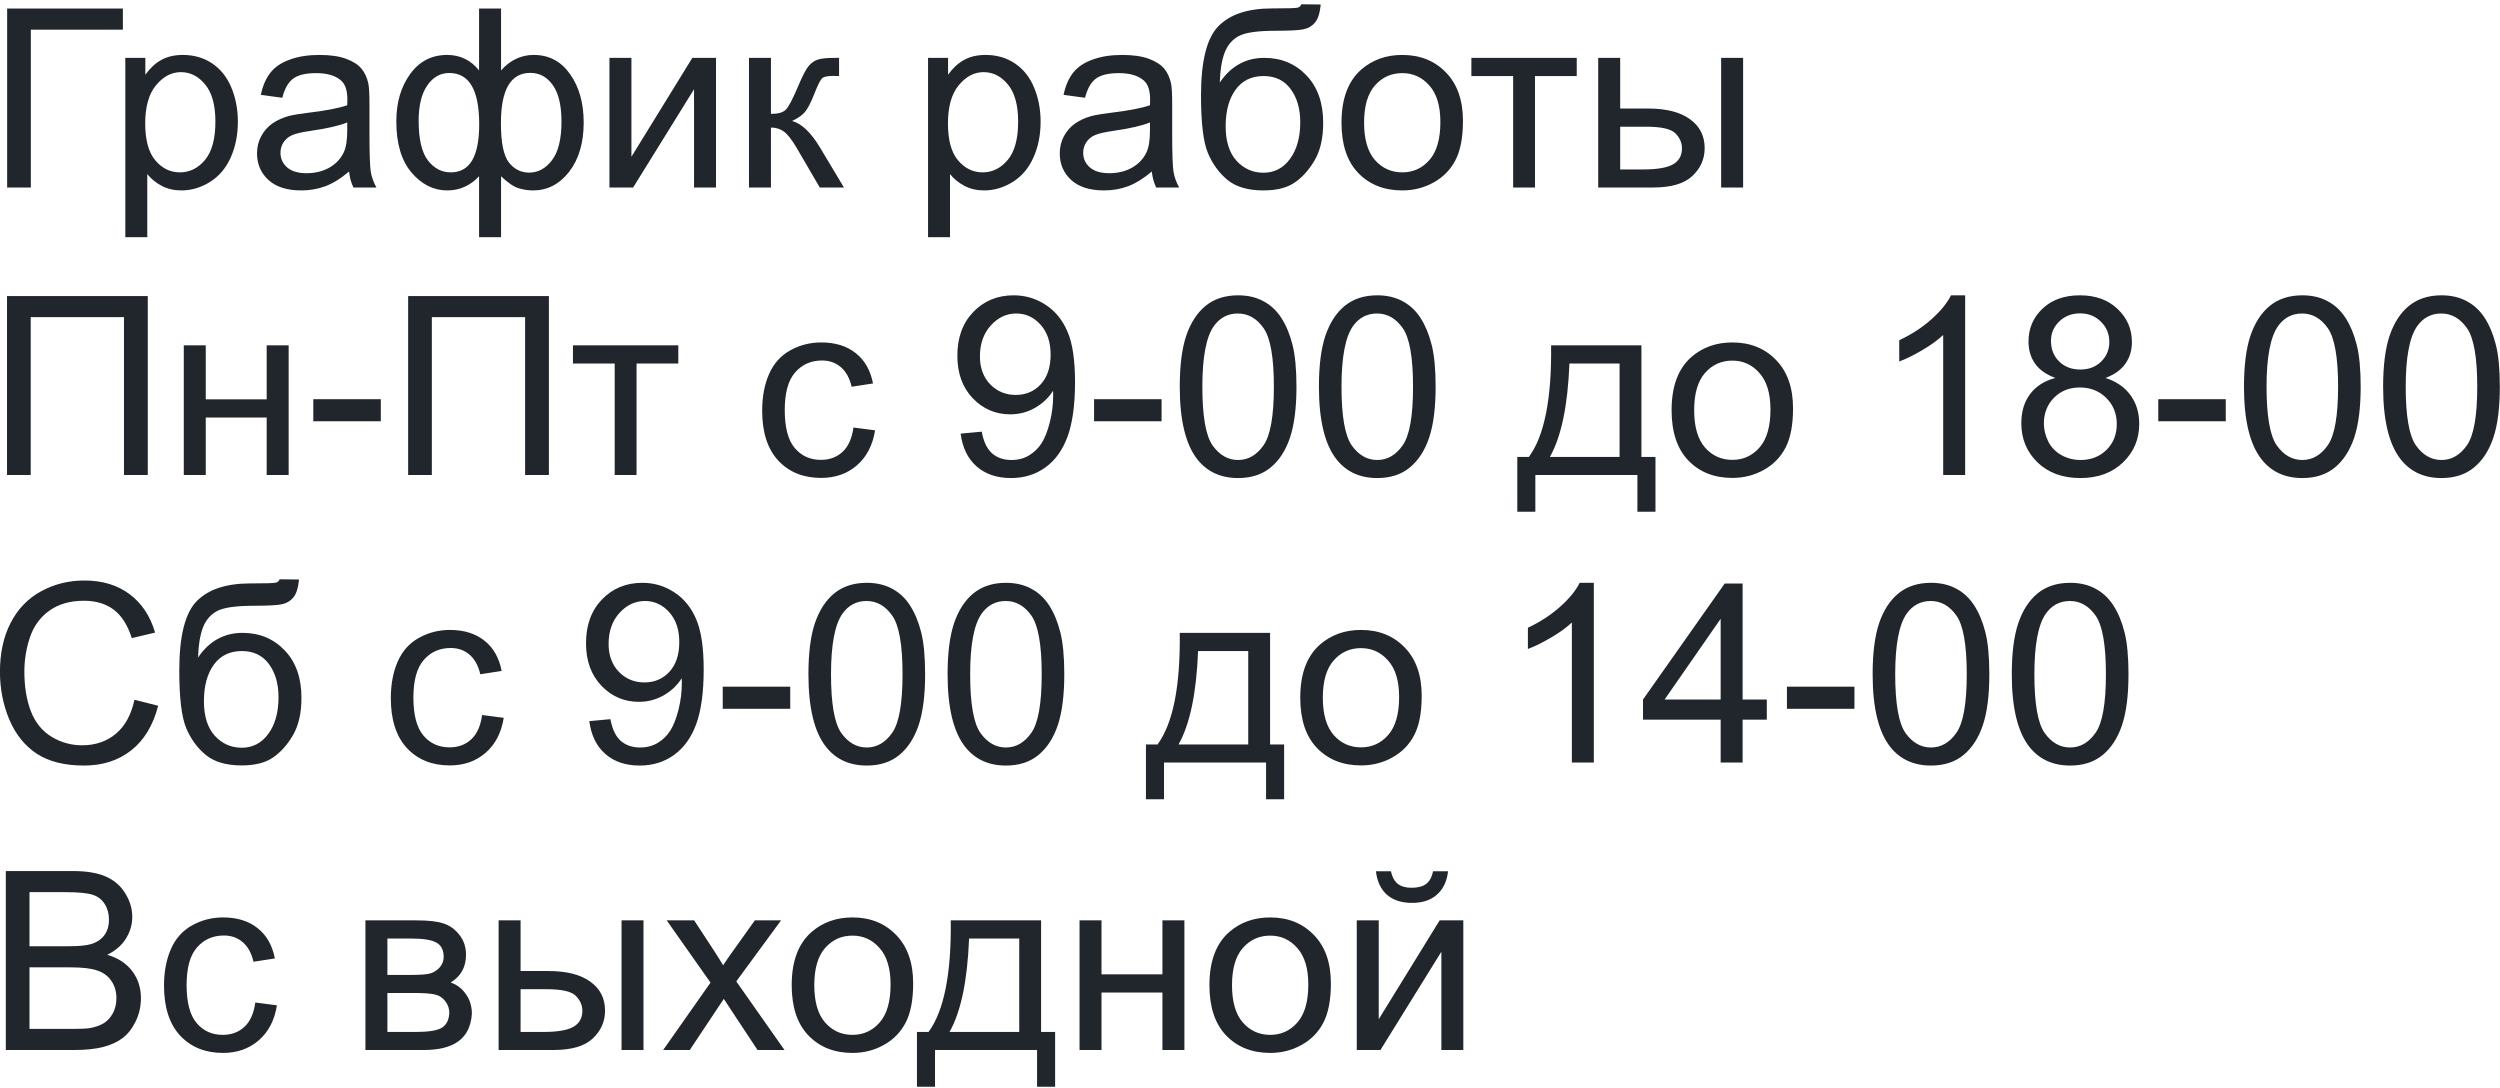 <?xml version="1.0" encoding="UTF-8"?> <svg xmlns="http://www.w3.org/2000/svg" width="200" height="87" viewBox="0 0 200 87" fill="none"><path d="M0.572 0.684H9.83V2.373H2.467V15H0.572V0.684ZM10.025 18.975V4.629H11.627V5.977C12.005 5.449 12.431 5.055 12.906 4.795C13.382 4.528 13.958 4.395 14.635 4.395C15.52 4.395 16.301 4.622 16.979 5.078C17.656 5.534 18.167 6.178 18.512 7.012C18.857 7.839 19.029 8.747 19.029 9.736C19.029 10.797 18.837 11.755 18.453 12.607C18.076 13.454 17.522 14.105 16.793 14.56C16.07 15.01 15.309 15.234 14.508 15.234C13.922 15.234 13.395 15.111 12.926 14.863C12.463 14.616 12.083 14.303 11.783 13.926V18.975H10.025ZM11.617 9.873C11.617 11.208 11.887 12.194 12.428 12.832C12.968 13.47 13.622 13.789 14.391 13.789C15.172 13.789 15.839 13.46 16.393 12.803C16.953 12.139 17.232 11.113 17.232 9.727C17.232 8.405 16.959 7.415 16.412 6.758C15.872 6.1 15.224 5.771 14.469 5.771C13.72 5.771 13.056 6.123 12.477 6.826C11.904 7.523 11.617 8.538 11.617 9.873ZM27.926 13.721C27.275 14.274 26.646 14.665 26.041 14.893C25.442 15.12 24.797 15.234 24.107 15.234C22.968 15.234 22.092 14.958 21.48 14.404C20.869 13.844 20.562 13.132 20.562 12.266C20.562 11.758 20.676 11.296 20.904 10.879C21.139 10.456 21.441 10.117 21.812 9.863C22.19 9.609 22.613 9.417 23.082 9.287C23.427 9.196 23.948 9.108 24.645 9.023C26.064 8.854 27.109 8.652 27.779 8.418C27.786 8.177 27.789 8.024 27.789 7.959C27.789 7.243 27.623 6.738 27.291 6.445C26.842 6.048 26.174 5.85 25.289 5.85C24.462 5.85 23.85 5.996 23.453 6.289C23.062 6.576 22.773 7.087 22.584 7.822L20.865 7.588C21.021 6.852 21.279 6.26 21.637 5.811C21.995 5.355 22.512 5.007 23.189 4.766C23.866 4.518 24.651 4.395 25.543 4.395C26.428 4.395 27.148 4.499 27.701 4.707C28.255 4.915 28.662 5.179 28.922 5.498C29.182 5.811 29.365 6.208 29.469 6.689C29.527 6.989 29.557 7.529 29.557 8.311V10.654C29.557 12.288 29.592 13.324 29.664 13.76C29.742 14.19 29.892 14.603 30.113 15H28.277C28.095 14.635 27.978 14.209 27.926 13.721ZM27.779 9.795C27.141 10.055 26.184 10.277 24.908 10.459C24.186 10.563 23.674 10.68 23.375 10.81C23.076 10.941 22.844 11.133 22.682 11.387C22.519 11.634 22.438 11.911 22.438 12.217C22.438 12.685 22.613 13.076 22.965 13.389C23.323 13.701 23.844 13.857 24.527 13.857C25.204 13.857 25.807 13.711 26.334 13.418C26.861 13.118 27.249 12.712 27.496 12.197C27.685 11.8 27.779 11.214 27.779 10.44V9.795ZM38.326 0.684H40.084V5.635C40.449 5.218 40.849 4.909 41.285 4.707C41.721 4.499 42.19 4.395 42.691 4.395C43.922 4.395 44.895 4.909 45.611 5.938C46.334 6.96 46.695 8.249 46.695 9.805C46.695 11.426 46.308 12.738 45.533 13.74C44.758 14.736 43.795 15.234 42.643 15.234C42.265 15.234 41.881 15.176 41.49 15.059C41.1 14.941 40.631 14.622 40.084 14.102V18.975H38.326V14.102C37.975 14.479 37.584 14.762 37.154 14.951C36.731 15.14 36.272 15.234 35.777 15.234C34.69 15.234 33.74 14.759 32.926 13.809C32.112 12.852 31.705 11.484 31.705 9.707C31.705 8.203 32.073 6.943 32.809 5.928C33.544 4.906 34.534 4.395 35.777 4.395C36.298 4.395 36.77 4.499 37.193 4.707C37.617 4.909 37.994 5.218 38.326 5.635V0.684ZM40.074 9.854C40.074 11.416 40.289 12.467 40.719 13.008C41.148 13.542 41.685 13.809 42.33 13.809C43.046 13.809 43.655 13.48 44.156 12.822C44.664 12.158 44.918 11.13 44.918 9.736C44.918 8.421 44.684 7.441 44.215 6.797C43.753 6.152 43.157 5.83 42.428 5.83C41.647 5.83 41.057 6.165 40.66 6.836C40.27 7.507 40.074 8.512 40.074 9.854ZM33.492 9.658C33.492 11.123 33.736 12.178 34.225 12.822C34.719 13.467 35.331 13.789 36.06 13.789C36.822 13.789 37.392 13.47 37.77 12.832C38.147 12.188 38.336 11.224 38.336 9.941C38.336 8.574 38.137 7.549 37.74 6.865C37.343 6.182 36.744 5.84 35.943 5.84C35.221 5.84 34.632 6.175 34.176 6.846C33.72 7.51 33.492 8.447 33.492 9.658ZM48.756 4.629H50.514V12.539L55.387 4.629H57.281V15H55.523V7.139L50.65 15H48.756V4.629ZM59.918 4.629H61.676V9.111C62.236 9.111 62.626 9.004 62.848 8.789C63.075 8.574 63.408 7.949 63.844 6.914C64.189 6.094 64.469 5.553 64.684 5.293C64.898 5.033 65.146 4.857 65.426 4.766C65.706 4.674 66.155 4.629 66.773 4.629H67.125V6.084L66.637 6.074C66.174 6.074 65.878 6.143 65.748 6.279C65.611 6.423 65.403 6.849 65.123 7.559C64.856 8.236 64.612 8.704 64.391 8.965C64.169 9.225 63.828 9.463 63.365 9.678C64.12 9.88 64.863 10.583 65.592 11.787L67.516 15H65.582L63.707 11.787C63.323 11.143 62.988 10.719 62.701 10.518C62.415 10.309 62.073 10.205 61.676 10.205V15H59.918V4.629ZM74.244 18.975V4.629H75.846V5.977C76.223 5.449 76.65 5.055 77.125 4.795C77.6 4.528 78.176 4.395 78.853 4.395C79.739 4.395 80.52 4.622 81.197 5.078C81.874 5.534 82.385 6.178 82.731 7.012C83.076 7.839 83.248 8.747 83.248 9.736C83.248 10.797 83.056 11.755 82.672 12.607C82.294 13.454 81.741 14.105 81.012 14.56C80.289 15.01 79.527 15.234 78.727 15.234C78.141 15.234 77.613 15.111 77.144 14.863C76.682 14.616 76.301 14.303 76.002 13.926V18.975H74.244ZM75.836 9.873C75.836 11.208 76.106 12.194 76.647 12.832C77.187 13.47 77.841 13.789 78.609 13.789C79.391 13.789 80.058 13.46 80.611 12.803C81.171 12.139 81.451 11.113 81.451 9.727C81.451 8.405 81.178 7.415 80.631 6.758C80.091 6.1 79.443 5.771 78.688 5.771C77.939 5.771 77.275 6.123 76.695 6.826C76.122 7.523 75.836 8.538 75.836 9.873ZM92.144 13.721C91.493 14.274 90.865 14.665 90.26 14.893C89.661 15.12 89.016 15.234 88.326 15.234C87.187 15.234 86.311 14.958 85.699 14.404C85.087 13.844 84.781 13.132 84.781 12.266C84.781 11.758 84.895 11.296 85.123 10.879C85.357 10.456 85.66 10.117 86.031 9.863C86.409 9.609 86.832 9.417 87.301 9.287C87.646 9.196 88.167 9.108 88.863 9.023C90.283 8.854 91.328 8.652 91.998 8.418C92.005 8.177 92.008 8.024 92.008 7.959C92.008 7.243 91.842 6.738 91.51 6.445C91.061 6.048 90.393 5.85 89.508 5.85C88.681 5.85 88.069 5.996 87.672 6.289C87.281 6.576 86.992 7.087 86.803 7.822L85.084 7.588C85.24 6.852 85.497 6.26 85.856 5.811C86.213 5.355 86.731 5.007 87.408 4.766C88.085 4.518 88.87 4.395 89.762 4.395C90.647 4.395 91.367 4.499 91.92 4.707C92.473 4.915 92.88 5.179 93.141 5.498C93.401 5.811 93.583 6.208 93.688 6.689C93.746 6.989 93.775 7.529 93.775 8.311V10.654C93.775 12.288 93.811 13.324 93.883 13.76C93.961 14.19 94.111 14.603 94.332 15H92.496C92.314 14.635 92.197 14.209 92.144 13.721ZM91.998 9.795C91.36 10.055 90.403 10.277 89.127 10.459C88.404 10.563 87.893 10.68 87.594 10.81C87.294 10.941 87.063 11.133 86.9 11.387C86.738 11.634 86.656 11.911 86.656 12.217C86.656 12.685 86.832 13.076 87.184 13.389C87.542 13.701 88.062 13.857 88.746 13.857C89.423 13.857 90.025 13.711 90.553 13.418C91.08 13.118 91.467 12.712 91.715 12.197C91.904 11.8 91.998 11.214 91.998 10.44V9.795ZM104.107 0.342L105.66 0.361C105.589 1.058 105.432 1.543 105.191 1.816C104.957 2.09 104.651 2.266 104.273 2.344C103.902 2.422 103.17 2.461 102.076 2.461C100.624 2.461 99.635 2.601 99.107 2.881C98.58 3.161 98.199 3.61 97.965 4.229C97.737 4.84 97.61 5.632 97.584 6.602C98.027 5.944 98.544 5.452 99.137 5.127C99.729 4.795 100.396 4.629 101.139 4.629C102.499 4.629 103.626 5.098 104.518 6.035C105.41 6.966 105.855 8.229 105.855 9.824C105.855 11.035 105.631 12.028 105.182 12.803C104.732 13.578 104.199 14.176 103.58 14.6C102.968 15.023 102.132 15.234 101.07 15.234C99.84 15.234 98.883 14.954 98.199 14.395C97.516 13.828 96.992 13.105 96.627 12.227C96.262 11.348 96.08 9.818 96.08 7.637C96.08 4.896 96.542 3.05 97.467 2.1C98.398 1.149 99.827 0.674 101.754 0.674C102.952 0.674 103.632 0.654 103.795 0.615C103.958 0.576 104.062 0.485 104.107 0.342ZM104.02 9.775C104.02 8.695 103.762 7.809 103.248 7.119C102.74 6.429 102.021 6.084 101.09 6.084C100.12 6.084 99.371 6.449 98.844 7.178C98.316 7.907 98.053 8.88 98.053 10.098C98.053 11.302 98.342 12.223 98.922 12.861C99.508 13.499 100.227 13.818 101.08 13.818C101.952 13.818 102.659 13.45 103.199 12.715C103.746 11.973 104.02 10.993 104.02 9.775ZM107.32 9.814C107.32 7.894 107.854 6.471 108.922 5.547C109.814 4.779 110.901 4.395 112.184 4.395C113.609 4.395 114.775 4.863 115.68 5.801C116.585 6.732 117.037 8.021 117.037 9.668C117.037 11.003 116.835 12.054 116.432 12.822C116.035 13.584 115.452 14.176 114.684 14.6C113.922 15.023 113.089 15.234 112.184 15.234C110.732 15.234 109.557 14.769 108.658 13.838C107.766 12.907 107.32 11.566 107.32 9.814ZM109.127 9.814C109.127 11.143 109.417 12.139 109.996 12.803C110.576 13.46 111.305 13.789 112.184 13.789C113.056 13.789 113.782 13.457 114.361 12.793C114.941 12.129 115.23 11.117 115.23 9.756C115.23 8.473 114.938 7.503 114.352 6.846C113.772 6.182 113.049 5.85 112.184 5.85C111.305 5.85 110.576 6.178 109.996 6.836C109.417 7.493 109.127 8.486 109.127 9.814ZM117.711 4.629H126.139V6.084H122.799V15H121.051V6.084H117.711V4.629ZM137.691 4.629H139.449V15H137.691V4.629ZM127.857 4.629H129.615V8.682H131.842C133.294 8.682 134.41 8.965 135.191 9.531C135.979 10.091 136.373 10.866 136.373 11.855C136.373 12.721 136.044 13.463 135.387 14.082C134.736 14.694 133.691 15 132.252 15H127.857V4.629ZM129.615 13.555H131.461C132.574 13.555 133.368 13.418 133.844 13.145C134.319 12.871 134.557 12.445 134.557 11.865C134.557 11.416 134.381 11.016 134.029 10.664C133.678 10.312 132.9 10.137 131.695 10.137H129.615V13.555ZM0.562 23.684H11.822V38H9.918V25.373H2.457V38H0.562V23.684ZM14.703 27.629H16.461V31.945H21.334V27.629H23.092V38H21.334V33.4H16.461V38H14.703V27.629ZM25.064 33.703V31.936H30.465V33.703H25.064ZM32.652 23.684H43.912V38H42.008V25.373H34.547V38H32.652V23.684ZM45.836 27.629H54.264V29.084H50.924V38H49.176V29.084H45.836V27.629ZM68.277 34.201L70.006 34.426C69.817 35.617 69.332 36.551 68.551 37.228C67.776 37.899 66.822 38.234 65.689 38.234C64.27 38.234 63.128 37.772 62.262 36.848C61.402 35.917 60.973 34.585 60.973 32.853C60.973 31.734 61.158 30.754 61.529 29.914C61.9 29.074 62.464 28.446 63.219 28.029C63.98 27.606 64.807 27.395 65.699 27.395C66.826 27.395 67.747 27.681 68.463 28.254C69.179 28.82 69.638 29.628 69.84 30.676L68.131 30.939C67.968 30.243 67.678 29.719 67.262 29.367C66.852 29.016 66.353 28.84 65.768 28.84C64.882 28.84 64.163 29.159 63.609 29.797C63.056 30.428 62.779 31.431 62.779 32.805C62.779 34.198 63.046 35.21 63.58 35.842C64.114 36.473 64.811 36.789 65.67 36.789C66.36 36.789 66.936 36.578 67.398 36.154C67.861 35.731 68.154 35.08 68.277 34.201ZM76.852 34.69L78.541 34.533C78.684 35.328 78.958 35.904 79.361 36.262C79.765 36.62 80.283 36.799 80.914 36.799C81.454 36.799 81.926 36.675 82.33 36.428C82.74 36.18 83.076 35.852 83.336 35.441C83.596 35.025 83.814 34.465 83.99 33.762C84.166 33.059 84.254 32.342 84.254 31.613C84.254 31.535 84.251 31.418 84.244 31.262C83.893 31.822 83.411 32.277 82.799 32.629C82.193 32.974 81.536 33.147 80.826 33.147C79.641 33.147 78.639 32.717 77.818 31.857C76.998 30.998 76.588 29.865 76.588 28.459C76.588 27.007 77.014 25.838 77.867 24.953C78.727 24.068 79.801 23.625 81.09 23.625C82.021 23.625 82.87 23.876 83.639 24.377C84.413 24.878 84.999 25.594 85.397 26.525C85.8 27.45 86.002 28.791 86.002 30.549C86.002 32.378 85.803 33.837 85.406 34.924C85.009 36.005 84.417 36.828 83.629 37.395C82.848 37.961 81.93 38.244 80.875 38.244C79.755 38.244 78.841 37.935 78.131 37.316C77.421 36.691 76.995 35.816 76.852 34.69ZM84.049 28.371C84.049 27.362 83.779 26.561 83.238 25.969C82.704 25.376 82.06 25.08 81.305 25.08C80.523 25.08 79.843 25.399 79.264 26.037C78.684 26.675 78.394 27.502 78.394 28.518C78.394 29.429 78.668 30.171 79.215 30.744C79.768 31.311 80.449 31.594 81.256 31.594C82.07 31.594 82.737 31.311 83.258 30.744C83.785 30.171 84.049 29.38 84.049 28.371ZM87.525 33.703V31.936H92.926V33.703H87.525ZM94.381 30.939C94.381 29.247 94.553 27.886 94.898 26.857C95.25 25.822 95.768 25.025 96.451 24.465C97.141 23.905 98.007 23.625 99.049 23.625C99.817 23.625 100.491 23.781 101.07 24.094C101.65 24.4 102.128 24.846 102.506 25.432C102.883 26.011 103.18 26.721 103.395 27.561C103.609 28.394 103.717 29.52 103.717 30.939C103.717 32.619 103.544 33.977 103.199 35.012C102.854 36.04 102.337 36.838 101.646 37.404C100.963 37.964 100.097 38.244 99.049 38.244C97.669 38.244 96.585 37.749 95.797 36.76C94.853 35.568 94.381 33.628 94.381 30.939ZM96.188 30.939C96.188 33.29 96.461 34.855 97.008 35.637C97.561 36.411 98.242 36.799 99.049 36.799C99.856 36.799 100.533 36.408 101.08 35.627C101.633 34.846 101.91 33.283 101.91 30.939C101.91 28.583 101.633 27.017 101.08 26.242C100.533 25.467 99.85 25.08 99.029 25.08C98.222 25.08 97.578 25.422 97.096 26.105C96.49 26.978 96.188 28.589 96.188 30.939ZM105.514 30.939C105.514 29.247 105.686 27.886 106.031 26.857C106.383 25.822 106.9 25.025 107.584 24.465C108.274 23.905 109.14 23.625 110.182 23.625C110.95 23.625 111.624 23.781 112.203 24.094C112.783 24.4 113.261 24.846 113.639 25.432C114.016 26.011 114.312 26.721 114.527 27.561C114.742 28.394 114.85 29.52 114.85 30.939C114.85 32.619 114.677 33.977 114.332 35.012C113.987 36.04 113.469 36.838 112.779 37.404C112.096 37.964 111.23 38.244 110.182 38.244C108.801 38.244 107.717 37.749 106.93 36.76C105.986 35.568 105.514 33.628 105.514 30.939ZM107.32 30.939C107.32 33.29 107.594 34.855 108.141 35.637C108.694 36.411 109.374 36.799 110.182 36.799C110.989 36.799 111.666 36.408 112.213 35.627C112.766 34.846 113.043 33.283 113.043 30.939C113.043 28.583 112.766 27.017 112.213 26.242C111.666 25.467 110.982 25.08 110.162 25.08C109.355 25.08 108.71 25.422 108.229 26.105C107.623 26.978 107.32 28.589 107.32 30.939ZM124.088 27.629H131.314V36.555H132.438V40.94H130.992V38H122.828V40.94H121.383V36.555H122.311C123.548 34.875 124.14 31.9 124.088 27.629ZM125.553 29.084C125.423 32.45 124.902 34.94 123.99 36.555H129.566V29.084H125.553ZM133.727 32.815C133.727 30.894 134.26 29.471 135.328 28.547C136.22 27.779 137.307 27.395 138.59 27.395C140.016 27.395 141.181 27.863 142.086 28.801C142.991 29.732 143.443 31.021 143.443 32.668C143.443 34.003 143.242 35.054 142.838 35.822C142.441 36.584 141.858 37.176 141.09 37.6C140.328 38.023 139.495 38.234 138.59 38.234C137.138 38.234 135.963 37.769 135.064 36.838C134.173 35.907 133.727 34.566 133.727 32.815ZM135.533 32.815C135.533 34.143 135.823 35.139 136.402 35.803C136.982 36.46 137.711 36.789 138.59 36.789C139.462 36.789 140.188 36.457 140.768 35.793C141.347 35.129 141.637 34.117 141.637 32.756C141.637 31.473 141.344 30.503 140.758 29.846C140.178 29.182 139.456 28.85 138.59 28.85C137.711 28.85 136.982 29.178 136.402 29.836C135.823 30.494 135.533 31.486 135.533 32.815ZM157.213 38H155.455V26.799C155.032 27.203 154.475 27.606 153.785 28.01C153.102 28.413 152.486 28.716 151.939 28.918V27.219C152.923 26.756 153.782 26.197 154.518 25.539C155.253 24.881 155.774 24.244 156.08 23.625H157.213V38ZM164.43 30.236C163.701 29.969 163.16 29.588 162.809 29.094C162.457 28.599 162.281 28.006 162.281 27.316C162.281 26.275 162.656 25.399 163.404 24.689C164.153 23.98 165.149 23.625 166.393 23.625C167.643 23.625 168.648 23.99 169.41 24.719C170.172 25.441 170.553 26.324 170.553 27.365C170.553 28.029 170.377 28.609 170.025 29.104C169.68 29.592 169.153 29.969 168.443 30.236C169.322 30.523 169.99 30.985 170.445 31.623C170.908 32.261 171.139 33.023 171.139 33.908C171.139 35.132 170.706 36.161 169.84 36.994C168.974 37.828 167.835 38.244 166.422 38.244C165.009 38.244 163.87 37.828 163.004 36.994C162.138 36.154 161.705 35.109 161.705 33.859C161.705 32.928 161.939 32.15 162.408 31.525C162.883 30.894 163.557 30.464 164.43 30.236ZM164.078 27.258C164.078 27.935 164.296 28.488 164.732 28.918C165.169 29.348 165.735 29.562 166.432 29.562C167.109 29.562 167.662 29.351 168.092 28.928C168.528 28.498 168.746 27.974 168.746 27.355C168.746 26.711 168.521 26.171 168.072 25.734C167.63 25.292 167.076 25.07 166.412 25.07C165.742 25.07 165.185 25.285 164.742 25.715C164.299 26.145 164.078 26.659 164.078 27.258ZM163.512 33.869C163.512 34.37 163.629 34.855 163.863 35.324C164.104 35.793 164.459 36.158 164.928 36.418C165.396 36.672 165.901 36.799 166.441 36.799C167.281 36.799 167.975 36.529 168.521 35.988C169.068 35.448 169.342 34.761 169.342 33.928C169.342 33.081 169.059 32.382 168.492 31.828C167.932 31.275 167.229 30.998 166.383 30.998C165.556 30.998 164.869 31.271 164.322 31.818C163.782 32.365 163.512 33.049 163.512 33.869ZM172.662 33.703V31.936H178.062V33.703H172.662ZM179.518 30.939C179.518 29.247 179.69 27.886 180.035 26.857C180.387 25.822 180.904 25.025 181.588 24.465C182.278 23.905 183.144 23.625 184.186 23.625C184.954 23.625 185.628 23.781 186.207 24.094C186.786 24.4 187.265 24.846 187.643 25.432C188.02 26.011 188.316 26.721 188.531 27.561C188.746 28.394 188.854 29.52 188.854 30.939C188.854 32.619 188.681 33.977 188.336 35.012C187.991 36.04 187.473 36.838 186.783 37.404C186.1 37.964 185.234 38.244 184.186 38.244C182.805 38.244 181.721 37.749 180.934 36.76C179.99 35.568 179.518 33.628 179.518 30.939ZM181.324 30.939C181.324 33.29 181.598 34.855 182.145 35.637C182.698 36.411 183.378 36.799 184.186 36.799C184.993 36.799 185.67 36.408 186.217 35.627C186.77 34.846 187.047 33.283 187.047 30.939C187.047 28.583 186.77 27.017 186.217 26.242C185.67 25.467 184.986 25.08 184.166 25.08C183.359 25.08 182.714 25.422 182.232 26.105C181.627 26.978 181.324 28.589 181.324 30.939ZM190.65 30.939C190.65 29.247 190.823 27.886 191.168 26.857C191.52 25.822 192.037 25.025 192.721 24.465C193.411 23.905 194.277 23.625 195.318 23.625C196.087 23.625 196.76 23.781 197.34 24.094C197.919 24.4 198.398 24.846 198.775 25.432C199.153 26.011 199.449 26.721 199.664 27.561C199.879 28.394 199.986 29.52 199.986 30.939C199.986 32.619 199.814 33.977 199.469 35.012C199.124 36.04 198.606 36.838 197.916 37.404C197.232 37.964 196.367 38.244 195.318 38.244C193.938 38.244 192.854 37.749 192.066 36.76C191.122 35.568 190.65 33.628 190.65 30.939ZM192.457 30.939C192.457 33.29 192.73 34.855 193.277 35.637C193.831 36.411 194.511 36.799 195.318 36.799C196.126 36.799 196.803 36.408 197.35 35.627C197.903 34.846 198.18 33.283 198.18 30.939C198.18 28.583 197.903 27.017 197.35 26.242C196.803 25.467 196.119 25.08 195.299 25.08C194.492 25.08 193.847 25.422 193.365 26.105C192.76 26.978 192.457 28.589 192.457 30.939ZM10.758 55.98L12.652 56.459C12.255 58.015 11.539 59.203 10.504 60.023C9.475 60.837 8.215 61.244 6.725 61.244C5.182 61.244 3.925 60.932 2.955 60.307C1.992 59.675 1.256 58.764 0.748 57.572C0.247 56.381 -0.004 55.102 -0.004 53.734C-0.004 52.243 0.279 50.945 0.846 49.838C1.419 48.725 2.229 47.882 3.277 47.309C4.332 46.729 5.491 46.44 6.754 46.44C8.186 46.44 9.391 46.804 10.367 47.533C11.344 48.262 12.024 49.288 12.408 50.609L10.543 51.049C10.211 50.007 9.729 49.249 9.098 48.773C8.466 48.298 7.672 48.06 6.715 48.06C5.615 48.06 4.693 48.324 3.951 48.852C3.215 49.379 2.698 50.089 2.398 50.98C2.099 51.866 1.949 52.781 1.949 53.725C1.949 54.942 2.125 56.007 2.477 56.918C2.835 57.823 3.388 58.5 4.137 58.949C4.885 59.398 5.696 59.623 6.568 59.623C7.63 59.623 8.528 59.317 9.264 58.705C9.999 58.093 10.497 57.185 10.758 55.98ZM22.369 46.342L23.922 46.361C23.85 47.058 23.694 47.543 23.453 47.816C23.219 48.09 22.913 48.266 22.535 48.344C22.164 48.422 21.432 48.461 20.338 48.461C18.886 48.461 17.896 48.601 17.369 48.881C16.842 49.161 16.461 49.61 16.227 50.228C15.999 50.84 15.872 51.632 15.846 52.602C16.288 51.944 16.806 51.453 17.398 51.127C17.991 50.795 18.658 50.629 19.4 50.629C20.761 50.629 21.887 51.098 22.779 52.035C23.671 52.966 24.117 54.229 24.117 55.824C24.117 57.035 23.893 58.028 23.443 58.803C22.994 59.578 22.46 60.176 21.842 60.6C21.23 61.023 20.393 61.234 19.332 61.234C18.102 61.234 17.145 60.954 16.461 60.395C15.777 59.828 15.253 59.105 14.889 58.227C14.524 57.348 14.342 55.818 14.342 53.637C14.342 50.896 14.804 49.05 15.729 48.1C16.66 47.149 18.088 46.674 20.016 46.674C21.213 46.674 21.894 46.654 22.057 46.615C22.219 46.576 22.324 46.485 22.369 46.342ZM22.281 55.775C22.281 54.695 22.024 53.809 21.51 53.119C21.002 52.429 20.283 52.084 19.352 52.084C18.381 52.084 17.633 52.449 17.105 53.178C16.578 53.907 16.314 54.88 16.314 56.098C16.314 57.302 16.604 58.223 17.184 58.861C17.77 59.499 18.489 59.818 19.342 59.818C20.214 59.818 20.921 59.45 21.461 58.715C22.008 57.973 22.281 56.993 22.281 55.775ZM38.57 57.201L40.299 57.426C40.11 58.617 39.625 59.551 38.844 60.228C38.069 60.899 37.115 61.234 35.982 61.234C34.563 61.234 33.421 60.772 32.555 59.848C31.695 58.917 31.266 57.585 31.266 55.853C31.266 54.734 31.451 53.754 31.822 52.914C32.193 52.074 32.757 51.446 33.512 51.029C34.273 50.606 35.1 50.395 35.992 50.395C37.118 50.395 38.04 50.681 38.756 51.254C39.472 51.82 39.931 52.628 40.133 53.676L38.424 53.94C38.261 53.243 37.971 52.719 37.555 52.367C37.145 52.016 36.647 51.84 36.06 51.84C35.175 51.84 34.456 52.159 33.902 52.797C33.349 53.428 33.072 54.431 33.072 55.805C33.072 57.198 33.339 58.21 33.873 58.842C34.407 59.473 35.103 59.789 35.963 59.789C36.653 59.789 37.229 59.578 37.691 59.154C38.154 58.731 38.447 58.08 38.57 57.201ZM47.145 57.69L48.834 57.533C48.977 58.328 49.251 58.904 49.654 59.262C50.058 59.62 50.575 59.799 51.207 59.799C51.747 59.799 52.219 59.675 52.623 59.428C53.033 59.18 53.368 58.852 53.629 58.441C53.889 58.025 54.107 57.465 54.283 56.762C54.459 56.059 54.547 55.342 54.547 54.613C54.547 54.535 54.544 54.418 54.537 54.262C54.185 54.822 53.704 55.277 53.092 55.629C52.486 55.974 51.829 56.147 51.119 56.147C49.934 56.147 48.932 55.717 48.111 54.857C47.291 53.998 46.881 52.865 46.881 51.459C46.881 50.007 47.307 48.839 48.16 47.953C49.02 47.068 50.094 46.625 51.383 46.625C52.314 46.625 53.163 46.876 53.932 47.377C54.706 47.878 55.292 48.594 55.69 49.525C56.093 50.45 56.295 51.791 56.295 53.549C56.295 55.378 56.096 56.837 55.699 57.924C55.302 59.005 54.71 59.828 53.922 60.395C53.141 60.961 52.223 61.244 51.168 61.244C50.048 61.244 49.133 60.935 48.424 60.316C47.714 59.691 47.288 58.816 47.145 57.69ZM54.342 51.371C54.342 50.362 54.072 49.561 53.531 48.969C52.997 48.376 52.353 48.08 51.598 48.08C50.816 48.08 50.136 48.399 49.557 49.037C48.977 49.675 48.688 50.502 48.688 51.518C48.688 52.429 48.961 53.171 49.508 53.744C50.061 54.31 50.742 54.594 51.549 54.594C52.363 54.594 53.03 54.31 53.551 53.744C54.078 53.171 54.342 52.38 54.342 51.371ZM57.818 56.703V54.935H63.219V56.703H57.818ZM64.674 53.94C64.674 52.247 64.846 50.886 65.191 49.857C65.543 48.822 66.061 48.025 66.744 47.465C67.434 46.905 68.3 46.625 69.342 46.625C70.11 46.625 70.784 46.781 71.363 47.094C71.943 47.4 72.421 47.846 72.799 48.432C73.176 49.011 73.473 49.721 73.688 50.56C73.902 51.394 74.01 52.52 74.01 53.94C74.01 55.619 73.837 56.977 73.492 58.012C73.147 59.04 72.63 59.838 71.939 60.404C71.256 60.964 70.39 61.244 69.342 61.244C67.962 61.244 66.878 60.749 66.09 59.76C65.146 58.568 64.674 56.628 64.674 53.94ZM66.481 53.94C66.481 56.29 66.754 57.855 67.301 58.637C67.854 59.411 68.534 59.799 69.342 59.799C70.149 59.799 70.826 59.408 71.373 58.627C71.926 57.846 72.203 56.283 72.203 53.94C72.203 51.583 71.926 50.017 71.373 49.242C70.826 48.467 70.143 48.08 69.322 48.08C68.515 48.08 67.87 48.422 67.389 49.105C66.783 49.978 66.481 51.589 66.481 53.94ZM75.807 53.94C75.807 52.247 75.979 50.886 76.324 49.857C76.676 48.822 77.193 48.025 77.877 47.465C78.567 46.905 79.433 46.625 80.475 46.625C81.243 46.625 81.917 46.781 82.496 47.094C83.076 47.4 83.554 47.846 83.932 48.432C84.309 49.011 84.606 49.721 84.82 50.56C85.035 51.394 85.143 52.52 85.143 53.94C85.143 55.619 84.97 56.977 84.625 58.012C84.28 59.04 83.762 59.838 83.072 60.404C82.389 60.964 81.523 61.244 80.475 61.244C79.094 61.244 78.01 60.749 77.223 59.76C76.279 58.568 75.807 56.628 75.807 53.94ZM77.613 53.94C77.613 56.29 77.887 57.855 78.434 58.637C78.987 59.411 79.667 59.799 80.475 59.799C81.282 59.799 81.959 59.408 82.506 58.627C83.059 57.846 83.336 56.283 83.336 53.94C83.336 51.583 83.059 50.017 82.506 49.242C81.959 48.467 81.275 48.08 80.455 48.08C79.648 48.08 79.003 48.422 78.522 49.105C77.916 49.978 77.613 51.589 77.613 53.94ZM94.381 50.629H101.607V59.555H102.73V63.94H101.285V61H93.121V63.94H91.676V59.555H92.603C93.841 57.875 94.433 54.9 94.381 50.629ZM95.846 52.084C95.716 55.45 95.195 57.94 94.283 59.555H99.859V52.084H95.846ZM104.02 55.815C104.02 53.894 104.553 52.471 105.621 51.547C106.513 50.779 107.6 50.395 108.883 50.395C110.309 50.395 111.474 50.863 112.379 51.801C113.284 52.732 113.736 54.021 113.736 55.668C113.736 57.003 113.535 58.054 113.131 58.822C112.734 59.584 112.151 60.176 111.383 60.6C110.621 61.023 109.788 61.234 108.883 61.234C107.431 61.234 106.256 60.769 105.357 59.838C104.465 58.907 104.02 57.566 104.02 55.815ZM105.826 55.815C105.826 57.143 106.116 58.139 106.695 58.803C107.275 59.46 108.004 59.789 108.883 59.789C109.755 59.789 110.481 59.457 111.061 58.793C111.64 58.129 111.93 57.117 111.93 55.756C111.93 54.473 111.637 53.503 111.051 52.846C110.471 52.182 109.749 51.85 108.883 51.85C108.004 51.85 107.275 52.178 106.695 52.836C106.116 53.493 105.826 54.486 105.826 55.815ZM127.506 61H125.748V49.799C125.325 50.203 124.768 50.606 124.078 51.01C123.395 51.413 122.779 51.716 122.232 51.918V50.219C123.215 49.757 124.075 49.197 124.811 48.539C125.546 47.882 126.067 47.243 126.373 46.625H127.506V61ZM137.652 61V57.572H131.441V55.961L137.975 46.684H139.41V55.961H141.344V57.572H139.41V61H137.652ZM137.652 55.961V49.506L133.17 55.961H137.652ZM142.955 56.703V54.935H148.355V56.703H142.955ZM149.811 53.94C149.811 52.247 149.983 50.886 150.328 49.857C150.68 48.822 151.197 48.025 151.881 47.465C152.571 46.905 153.437 46.625 154.479 46.625C155.247 46.625 155.921 46.781 156.5 47.094C157.079 47.4 157.558 47.846 157.936 48.432C158.313 49.011 158.609 49.721 158.824 50.56C159.039 51.394 159.146 52.52 159.146 53.94C159.146 55.619 158.974 56.977 158.629 58.012C158.284 59.04 157.766 59.838 157.076 60.404C156.393 60.964 155.527 61.244 154.479 61.244C153.098 61.244 152.014 60.749 151.227 59.76C150.283 58.568 149.811 56.628 149.811 53.94ZM151.617 53.94C151.617 56.29 151.891 57.855 152.438 58.637C152.991 59.411 153.671 59.799 154.479 59.799C155.286 59.799 155.963 59.408 156.51 58.627C157.063 57.846 157.34 56.283 157.34 53.94C157.34 51.583 157.063 50.017 156.51 49.242C155.963 48.467 155.279 48.08 154.459 48.08C153.652 48.08 153.007 48.422 152.525 49.105C151.92 49.978 151.617 51.589 151.617 53.94ZM160.943 53.94C160.943 52.247 161.116 50.886 161.461 49.857C161.812 48.822 162.33 48.025 163.014 47.465C163.704 46.905 164.57 46.625 165.611 46.625C166.38 46.625 167.053 46.781 167.633 47.094C168.212 47.4 168.691 47.846 169.068 48.432C169.446 49.011 169.742 49.721 169.957 50.56C170.172 51.394 170.279 52.52 170.279 53.94C170.279 55.619 170.107 56.977 169.762 58.012C169.417 59.04 168.899 59.838 168.209 60.404C167.525 60.964 166.66 61.244 165.611 61.244C164.231 61.244 163.147 60.749 162.359 59.76C161.415 58.568 160.943 56.628 160.943 53.94ZM162.75 53.94C162.75 56.29 163.023 57.855 163.57 58.637C164.124 59.411 164.804 59.799 165.611 59.799C166.419 59.799 167.096 59.408 167.643 58.627C168.196 57.846 168.473 56.283 168.473 53.94C168.473 51.583 168.196 50.017 167.643 49.242C167.096 48.467 166.412 48.08 165.592 48.08C164.785 48.08 164.14 48.422 163.658 49.105C163.053 49.978 162.75 51.589 162.75 53.94ZM0.465 84V69.684H5.836C6.93 69.684 7.805 69.83 8.463 70.123C9.127 70.409 9.645 70.856 10.016 71.461C10.393 72.06 10.582 72.688 10.582 73.346C10.582 73.958 10.416 74.534 10.084 75.074C9.752 75.615 9.251 76.051 8.58 76.383C9.446 76.637 10.11 77.07 10.572 77.682C11.041 78.294 11.275 79.016 11.275 79.85C11.275 80.52 11.132 81.145 10.846 81.725C10.566 82.297 10.217 82.74 9.801 83.053C9.384 83.365 8.86 83.603 8.229 83.766C7.604 83.922 6.835 84 5.924 84H0.465ZM2.359 75.699H5.455C6.295 75.699 6.897 75.644 7.262 75.533C7.743 75.39 8.105 75.152 8.346 74.82C8.593 74.488 8.717 74.072 8.717 73.57C8.717 73.095 8.603 72.678 8.375 72.32C8.147 71.956 7.822 71.708 7.398 71.578C6.975 71.441 6.249 71.373 5.221 71.373H2.359V75.699ZM2.359 82.311H5.924C6.536 82.311 6.965 82.288 7.213 82.242C7.649 82.164 8.014 82.034 8.307 81.852C8.6 81.669 8.84 81.406 9.029 81.061C9.218 80.709 9.312 80.305 9.312 79.85C9.312 79.316 9.176 78.853 8.902 78.463C8.629 78.066 8.248 77.789 7.76 77.633C7.278 77.47 6.581 77.389 5.67 77.389H2.359V82.311ZM20.426 80.201L22.154 80.426C21.965 81.617 21.48 82.551 20.699 83.228C19.924 83.899 18.971 84.234 17.838 84.234C16.419 84.234 15.276 83.772 14.41 82.848C13.551 81.917 13.121 80.585 13.121 78.853C13.121 77.734 13.307 76.754 13.678 75.914C14.049 75.074 14.612 74.446 15.367 74.029C16.129 73.606 16.956 73.394 17.848 73.394C18.974 73.394 19.895 73.681 20.611 74.254C21.328 74.82 21.787 75.628 21.988 76.676L20.279 76.939C20.116 76.243 19.827 75.719 19.41 75.367C19 75.016 18.502 74.84 17.916 74.84C17.031 74.84 16.311 75.159 15.758 75.797C15.204 76.428 14.928 77.431 14.928 78.805C14.928 80.198 15.195 81.21 15.729 81.842C16.262 82.473 16.959 82.789 17.818 82.789C18.509 82.789 19.085 82.578 19.547 82.154C20.009 81.731 20.302 81.08 20.426 80.201ZM29.234 73.629H33.287C34.283 73.629 35.022 73.713 35.504 73.883C35.992 74.046 36.409 74.348 36.754 74.791C37.105 75.234 37.281 75.764 37.281 76.383C37.281 76.878 37.177 77.311 36.969 77.682C36.767 78.046 36.461 78.352 36.051 78.6C36.539 78.762 36.943 79.068 37.262 79.518C37.587 79.96 37.75 80.488 37.75 81.1C37.685 82.083 37.333 82.812 36.695 83.287C36.057 83.762 35.13 84 33.912 84H29.234V73.629ZM30.992 77.994H32.867C33.616 77.994 34.13 77.955 34.41 77.877C34.69 77.799 34.941 77.643 35.162 77.408C35.383 77.167 35.494 76.881 35.494 76.549C35.494 76.002 35.299 75.621 34.908 75.406C34.524 75.191 33.863 75.084 32.926 75.084H30.992V77.994ZM30.992 82.555H33.307C34.303 82.555 34.986 82.441 35.357 82.213C35.728 81.978 35.924 81.578 35.943 81.012C35.943 80.68 35.836 80.374 35.621 80.094C35.406 79.807 35.126 79.628 34.781 79.557C34.436 79.478 33.883 79.439 33.121 79.439H30.992V82.555ZM49.723 73.629H51.48V84H49.723V73.629ZM39.889 73.629H41.647V77.682H43.873C45.325 77.682 46.441 77.965 47.223 78.531C48.01 79.091 48.404 79.866 48.404 80.856C48.404 81.721 48.075 82.463 47.418 83.082C46.767 83.694 45.722 84 44.283 84H39.889V73.629ZM41.647 82.555H43.492C44.605 82.555 45.4 82.418 45.875 82.144C46.35 81.871 46.588 81.445 46.588 80.865C46.588 80.416 46.412 80.016 46.06 79.664C45.709 79.312 44.931 79.137 43.727 79.137H41.647V82.555ZM53.053 84L56.842 78.609L53.336 73.629H55.533L57.125 76.061C57.425 76.523 57.665 76.91 57.848 77.223C58.134 76.793 58.398 76.412 58.639 76.08L60.387 73.629H62.486L58.902 78.512L62.76 84H60.602L58.473 80.777L57.906 79.908L55.182 84H53.053ZM63.336 78.814C63.336 76.894 63.87 75.471 64.938 74.547C65.829 73.779 66.917 73.394 68.199 73.394C69.625 73.394 70.79 73.863 71.695 74.801C72.6 75.732 73.053 77.021 73.053 78.668C73.053 80.003 72.851 81.054 72.447 81.822C72.05 82.584 71.467 83.176 70.699 83.6C69.938 84.023 69.104 84.234 68.199 84.234C66.747 84.234 65.572 83.769 64.674 82.838C63.782 81.907 63.336 80.566 63.336 78.814ZM65.143 78.814C65.143 80.143 65.432 81.139 66.012 81.803C66.591 82.46 67.32 82.789 68.199 82.789C69.072 82.789 69.797 82.457 70.377 81.793C70.956 81.129 71.246 80.117 71.246 78.756C71.246 77.473 70.953 76.503 70.367 75.846C69.788 75.182 69.065 74.85 68.199 74.85C67.32 74.85 66.591 75.178 66.012 75.836C65.432 76.493 65.143 77.486 65.143 78.814ZM76.061 73.629H83.287V82.555H84.41V86.939H82.965V84H74.801V86.939H73.356V82.555H74.283C75.52 80.875 76.113 77.9 76.061 73.629ZM77.525 75.084C77.395 78.45 76.874 80.94 75.963 82.555H81.539V75.084H77.525ZM86.363 73.629H88.121V77.945H92.994V73.629H94.752V84H92.994V79.4H88.121V84H86.363V73.629ZM96.754 78.814C96.754 76.894 97.288 75.471 98.356 74.547C99.247 73.779 100.335 73.394 101.617 73.394C103.043 73.394 104.208 73.863 105.113 74.801C106.018 75.732 106.471 77.021 106.471 78.668C106.471 80.003 106.269 81.054 105.865 81.822C105.468 82.584 104.885 83.176 104.117 83.6C103.355 84.023 102.522 84.234 101.617 84.234C100.165 84.234 98.99 83.769 98.092 82.838C97.2 81.907 96.754 80.566 96.754 78.814ZM98.561 78.814C98.561 80.143 98.85 81.139 99.43 81.803C100.009 82.46 100.738 82.789 101.617 82.789C102.49 82.789 103.215 82.457 103.795 81.793C104.374 81.129 104.664 80.117 104.664 78.756C104.664 77.473 104.371 76.503 103.785 75.846C103.206 75.182 102.483 74.85 101.617 74.85C100.738 74.85 100.009 75.178 99.43 75.836C98.85 76.493 98.561 77.486 98.561 78.814ZM108.541 73.629H110.299V81.539L115.172 73.629H117.066V84H115.309V76.139L110.436 84H108.541V73.629ZM114.645 69.703H115.846C115.748 70.517 115.449 71.142 114.947 71.578C114.452 72.014 113.792 72.232 112.965 72.232C112.132 72.232 111.464 72.018 110.963 71.588C110.468 71.152 110.172 70.523 110.074 69.703H111.275C111.367 70.146 111.546 70.478 111.812 70.699C112.086 70.914 112.451 71.022 112.906 71.022C113.434 71.022 113.831 70.917 114.098 70.709C114.371 70.494 114.553 70.159 114.645 69.703Z" fill="#21262C"></path></svg> 